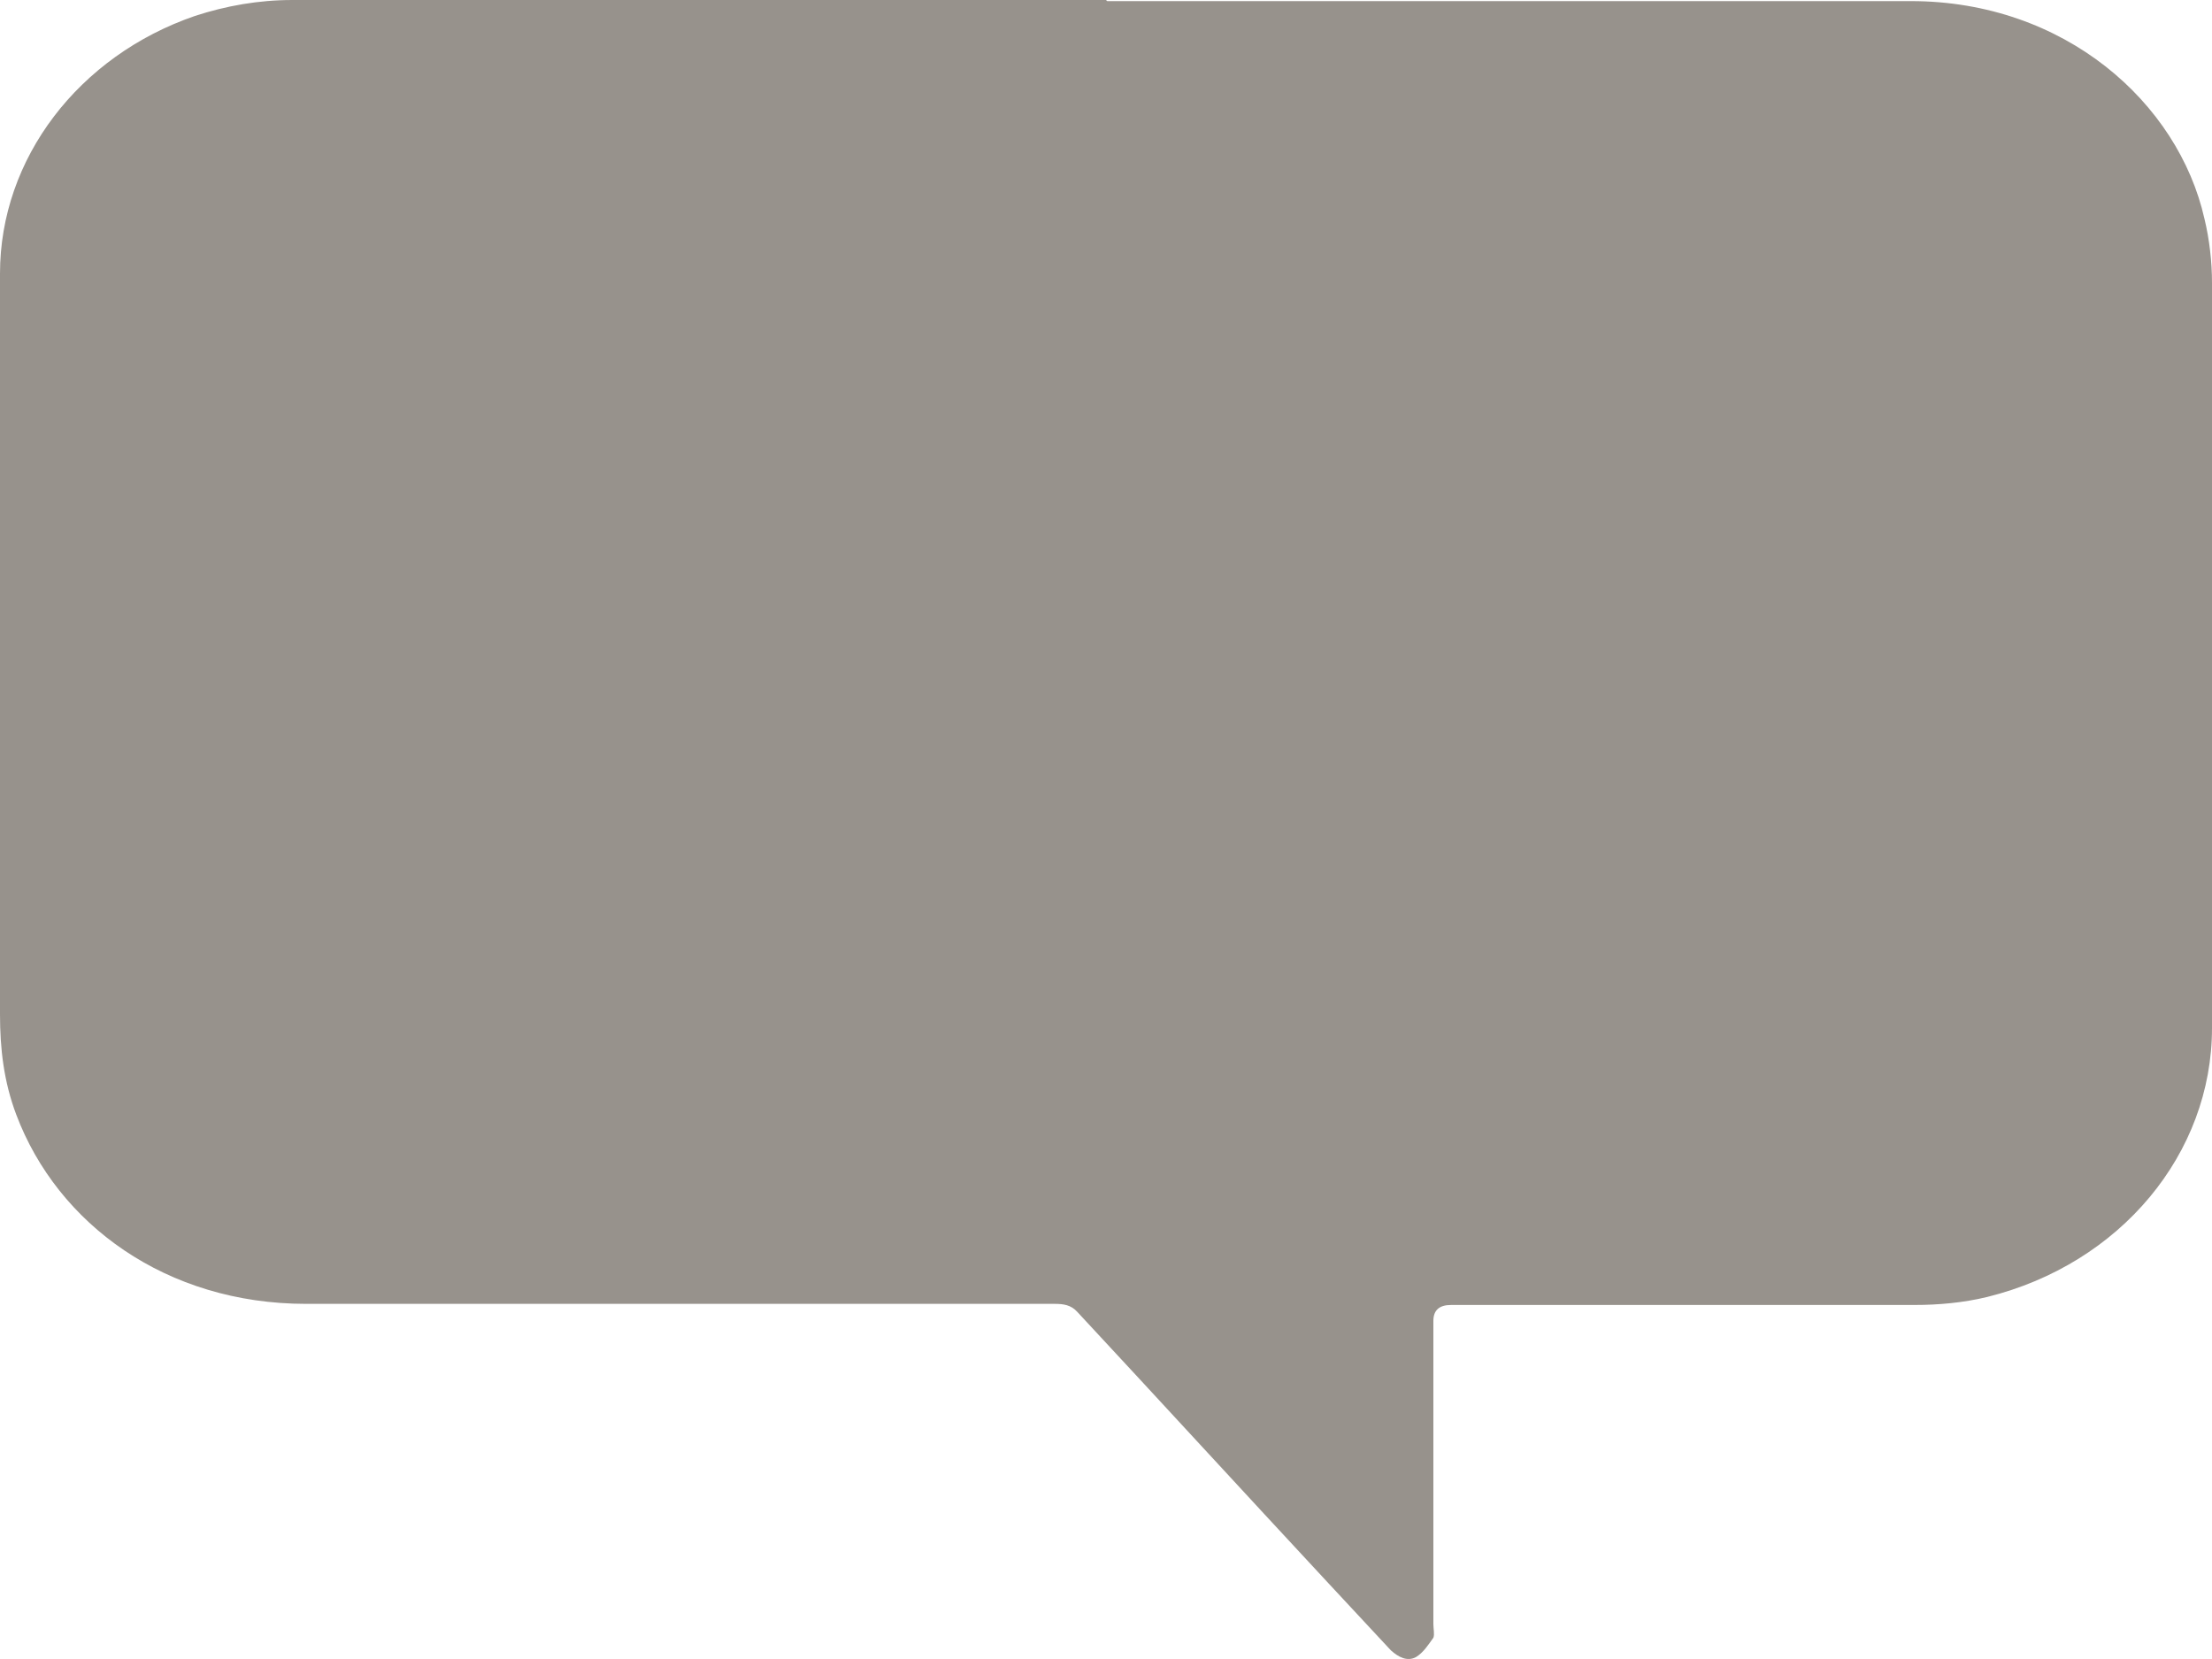 <?xml version="1.0" encoding="UTF-8"?> <svg xmlns="http://www.w3.org/2000/svg" width="20" height="15" viewBox="0 0 20 15" fill="none"><path d="M10.011 0.01C12.429 0.01 14.859 0.01 17.277 0.01C18.667 0.01 19.695 0.927 19.932 1.979C19.977 2.164 20 2.37 20 2.556C20 4.802 20 7.049 20 9.295C20 10.429 19.175 11.428 17.966 11.727C17.751 11.779 17.525 11.799 17.311 11.799C15.91 11.799 14.52 11.799 13.119 11.799C13.013 11.799 12.96 11.847 12.96 11.943C12.96 12.861 12.96 13.767 12.96 14.685C12.96 14.726 12.972 14.777 12.96 14.808C12.915 14.87 12.87 14.942 12.802 14.983C12.723 15.025 12.644 14.983 12.576 14.922C12.384 14.716 12.192 14.509 12 14.303C11.243 13.489 10.497 12.675 9.74 11.861C9.684 11.799 9.616 11.789 9.537 11.789C7.277 11.789 5.017 11.789 2.768 11.789C1.503 11.789 0.52 11.068 0.147 10.078C0.034 9.779 0 9.481 0 9.171C0 6.935 0 4.699 0 2.473C0 1.432 0.712 0.505 1.763 0.144C2.045 0.052 2.339 0 2.644 0C5.096 0 7.548 0 10 0L10.011 0.01Z" fill="#6C645C" fill-opacity="0.7"></path></svg> 
